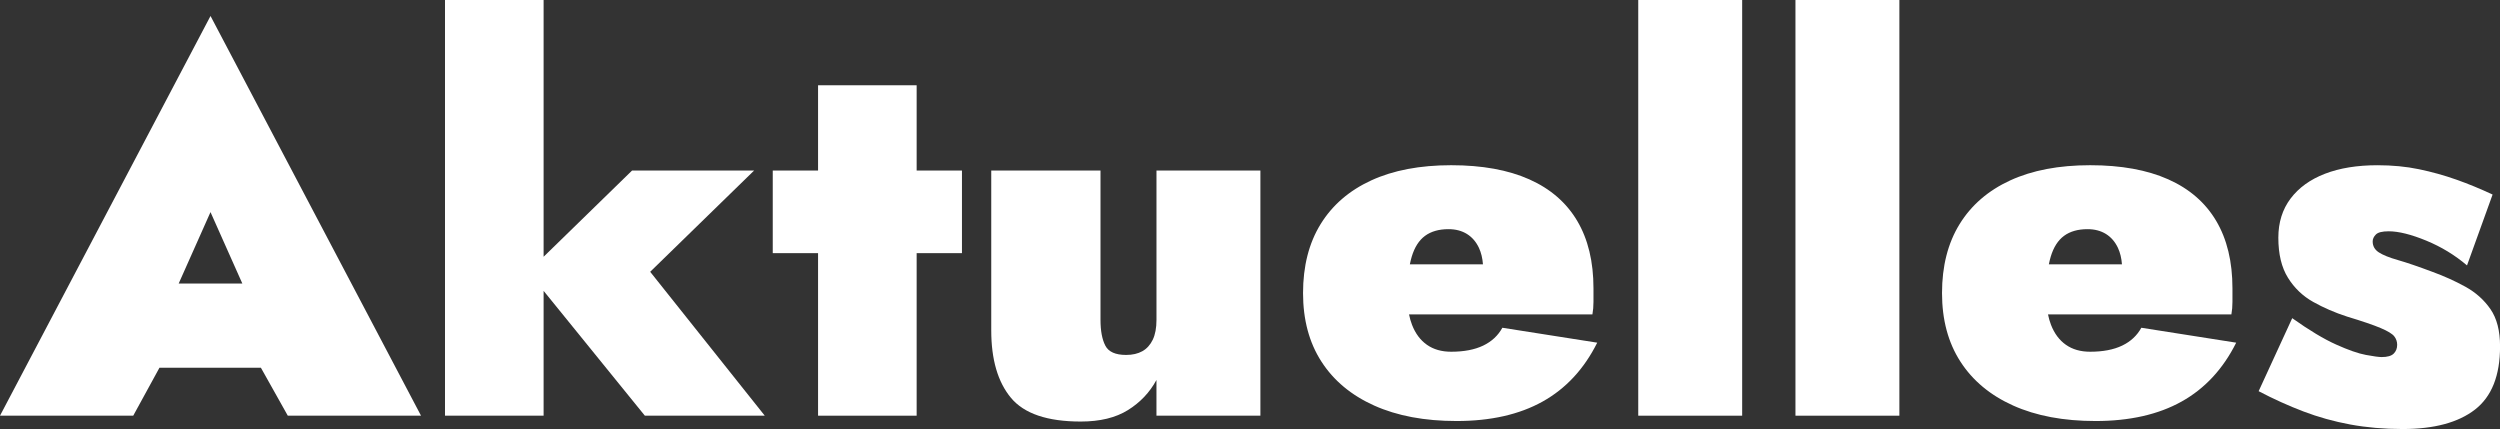 <?xml version="1.0" encoding="UTF-8"?>
<!-- Generator: Adobe Illustrator 27.3.1, SVG Export Plug-In . SVG Version: 6.00 Build 0)  -->
<svg xmlns="http://www.w3.org/2000/svg" xmlns:xlink="http://www.w3.org/1999/xlink" version="1.1" id="Ebene_1" x="0px" y="0px" viewBox="0 0 1200 206" style="enable-background:new 0 0 1200 206;" xml:space="preserve">
<rect x="0" y="0" width="1200" height="206" fill="#333333" stroke="none"/>
<style type="text/css">
	.st0{fill:#FFFFFF;}
</style>
<g>
	<path class="st0" d="M138.14,199.53h63.95L101.05,7.67L0,199.53h63.95l12.59-23.02h48.69L138.14,199.53z M116.32,136.09H85.77   l15.27-34.28L116.32,136.09z"></path>
	<polygon class="st0" points="367.09,199.53 312.09,130.46 361.97,81.86 303.39,81.86 260.93,123.24 260.93,0 213.6,0 213.6,199.53    260.93,199.53 260.93,139.61 309.53,199.53  "></polygon>
	<polygon class="st0" points="461.74,81.86 439.99,81.86 439.99,40.93 392.67,40.93 392.67,81.86 370.92,81.86 370.92,121.51    392.67,121.51 392.67,199.53 439.99,199.53 439.99,121.51 461.74,121.51  "></polygon>
	<path class="st0" d="M530.55,165.89c1.53,2.99,4.86,4.48,9.98,4.48c3.07,0,5.67-0.6,7.8-1.79c2.13-1.19,3.79-3.03,4.99-5.5   c1.19-2.47,1.79-5.67,1.79-9.59V81.86h49.88v117.67H555.1v-17.14c-3.24,5.97-7.8,10.79-13.69,14.45c-5.88,3.67-13.43,5.5-22.64,5.5   c-16.03,0-27.2-3.79-33.51-11.38c-6.31-7.59-9.46-18.37-9.46-32.36V81.86h52.44v71.63C528.24,158.77,529.01,162.91,530.55,165.89z"></path>
	<path class="st0" d="M721.13,157.32c-2.05,3.75-5.12,6.61-9.21,8.57c-4.09,1.96-9.21,2.94-15.35,2.94c-4.6,0-8.49-1.11-11.64-3.33   c-3.16-2.21-5.54-5.41-7.16-9.59c-0.6-1.54-1.07-3.2-1.43-4.99h88.02c0.34-1.87,0.51-3.88,0.51-6.01c0-2.13,0-4.31,0-6.52   c0-12.79-2.6-23.57-7.8-32.36c-5.2-8.78-12.88-15.43-23.02-19.95c-10.15-4.52-22.64-6.78-37.48-6.78c-15.01,0-27.8,2.43-38.37,7.29   c-10.58,4.86-18.67,11.86-24.3,20.98c-5.63,9.13-8.44,20.17-8.44,33.13c0,12.79,2.94,23.75,8.83,32.87   c5.88,9.13,14.33,16.16,25.33,21.1c11,4.94,24.17,7.42,39.52,7.42c16.37,0,30.14-3.11,41.31-9.34   c11.17-6.22,19.91-15.64,26.22-28.27L721.13,157.32z M684.03,113.2c2.9-2.13,6.65-3.2,11.26-3.2c3.41,0,6.35,0.77,8.83,2.3   c2.47,1.53,4.39,3.75,5.76,6.65c1.07,2.28,1.71,4.92,1.94,7.93h-35.09c0.26-1.32,0.56-2.56,0.91-3.71   C679,118.66,681.13,115.33,684.03,113.2z"></path>
	<path class="st0" d="M836.24,0v199.53h-49.88V0H836.24z"></path>
	<path class="st0" d="M911.7,0v199.53h-49.88V0H911.7z"></path>
	<path class="st0" d="M1027.84,157.32c-2.05,3.75-5.12,6.61-9.21,8.57c-4.09,1.96-9.21,2.94-15.35,2.94c-4.6,0-8.49-1.11-11.64-3.33   c-3.16-2.21-5.54-5.41-7.16-9.59c-0.6-1.54-1.07-3.2-1.43-4.99h88.02c0.34-1.87,0.51-3.88,0.51-6.01c0-2.13,0-4.31,0-6.52   c0-12.79-2.6-23.57-7.8-32.36c-5.2-8.78-12.88-15.43-23.02-19.95c-10.15-4.52-22.64-6.78-37.48-6.78c-15.01,0-27.8,2.43-38.37,7.29   c-10.58,4.86-18.67,11.86-24.3,20.98c-5.63,9.13-8.44,20.17-8.44,33.13c0,12.79,2.94,23.75,8.83,32.87   c5.88,9.13,14.33,16.16,25.33,21.1c11,4.94,24.17,7.42,39.52,7.42c16.37,0,30.14-3.11,41.31-9.34   c11.17-6.22,19.91-15.64,26.22-28.27L1027.84,157.32z M990.75,113.2c2.9-2.13,6.65-3.2,11.26-3.2c3.41,0,6.35,0.77,8.83,2.3   c2.47,1.53,4.39,3.75,5.76,6.65c1.07,2.28,1.71,4.92,1.94,7.93h-35.09c0.26-1.32,0.56-2.56,0.91-3.71   C985.72,118.66,987.85,115.33,990.75,113.2z"></path>
	<path class="st0" d="M1121.34,165.38c5.88,2.65,10.66,4.31,14.33,4.99c3.66,0.68,6.18,1.02,7.55,1.02c2.73,0,4.64-0.55,5.76-1.66   c1.11-1.11,1.66-2.51,1.66-4.22c0-1.53-0.47-2.9-1.41-4.09c-0.94-1.19-3.11-2.51-6.52-3.96c-3.41-1.45-8.78-3.28-16.12-5.5   c-5.8-1.87-11.22-4.22-16.24-7.03c-5.03-2.81-9.08-6.69-12.15-11.64c-3.07-4.94-4.6-11.34-4.6-19.19c0-7.33,1.96-13.6,5.88-18.8   c3.92-5.2,9.42-9.17,16.5-11.9c7.08-2.73,15.48-4.09,25.2-4.09c7.16,0,13.81,0.64,19.95,1.92c6.14,1.28,12.11,2.94,17.91,4.99   c5.8,2.05,11.59,4.44,17.4,7.16l-12.28,34.02c-5.8-4.94-12.32-8.91-19.57-11.9c-7.25-2.98-13.26-4.48-18.03-4.48   c-3.07,0-5.12,0.51-6.14,1.54c-1.02,1.02-1.54,2.13-1.54,3.33c0,2.22,0.98,3.96,2.94,5.24c1.96,1.28,5.03,2.52,9.21,3.71   c4.18,1.2,9.68,3.07,16.5,5.63c5.63,2.05,10.91,4.44,15.86,7.16c4.94,2.73,8.95,6.31,12.02,10.74c3.07,4.44,4.61,10.4,4.61,17.91   c0,13.99-4.01,24.09-12.02,30.31c-8.02,6.22-19.61,9.34-34.79,9.34c-8.87,0-17.23-0.73-25.07-2.17   c-7.85-1.45-15.35-3.54-22.51-6.27c-7.16-2.73-14.33-5.97-21.49-9.72l16.12-35.05C1108.42,158.52,1115.45,162.74,1121.34,165.38z"></path>
</g>
</svg>
